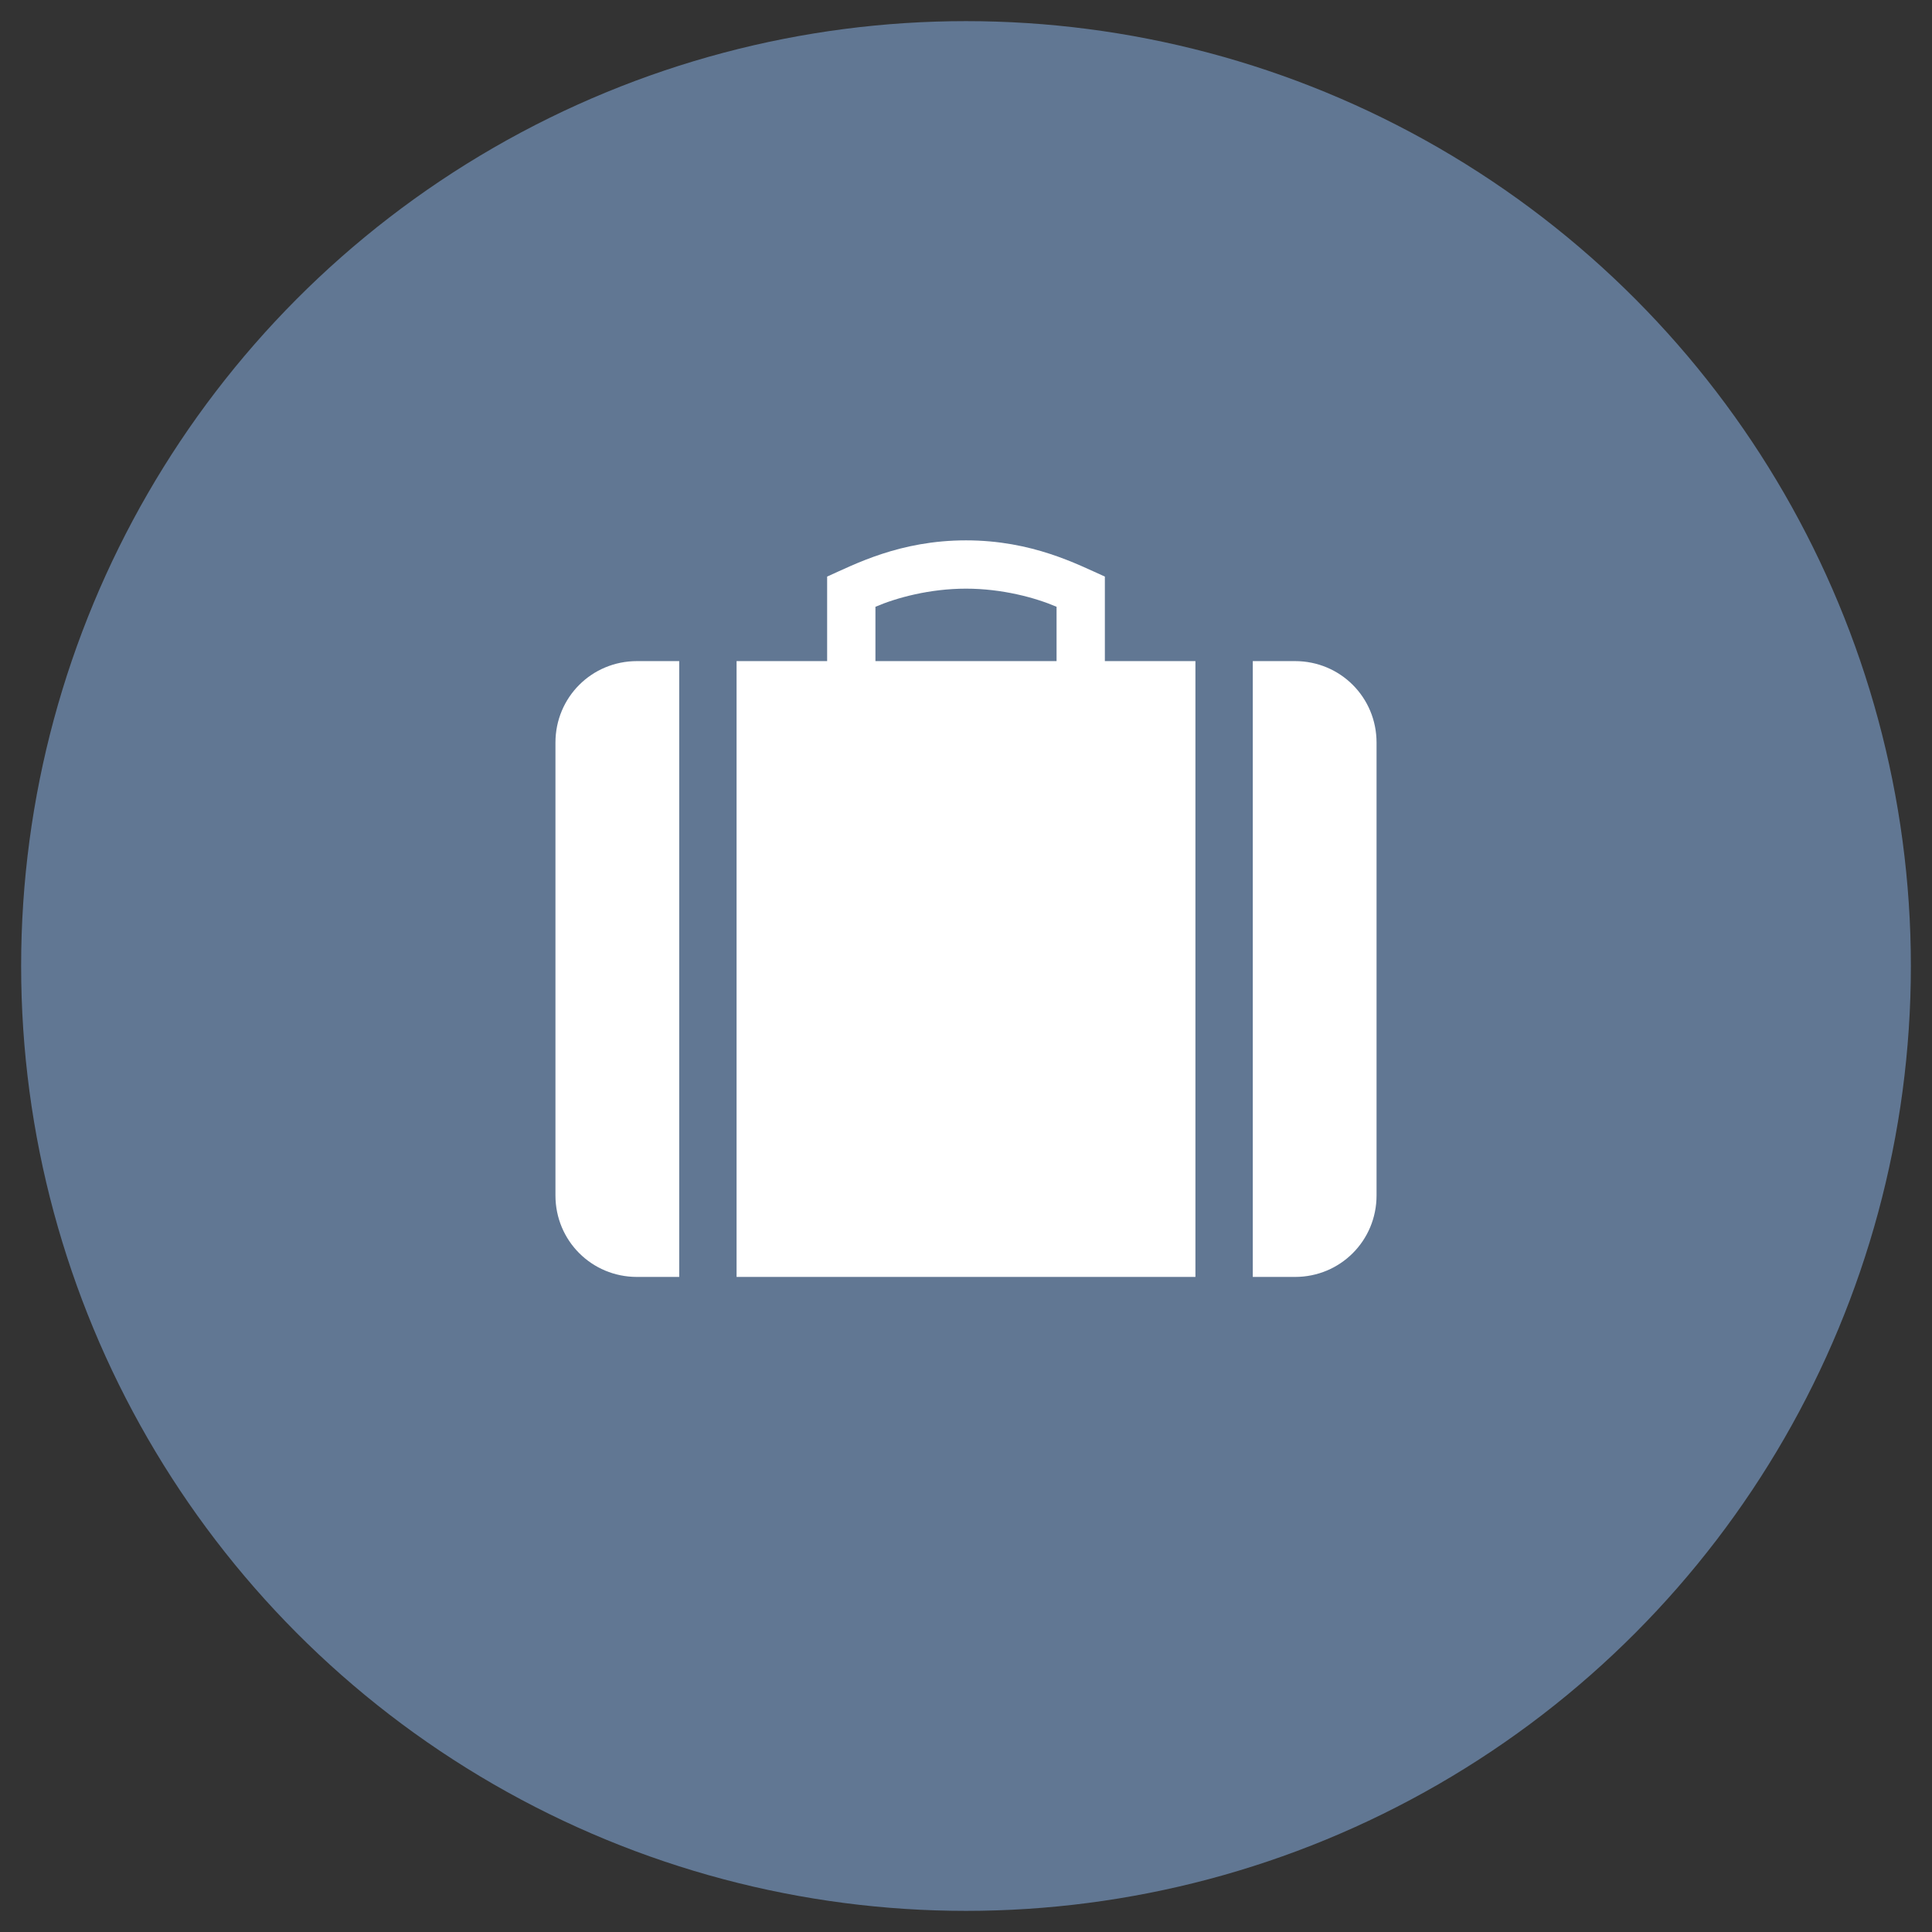 <?xml version="1.0" encoding="utf-8"?>
<!-- Generator: Adobe Illustrator 19.2.1, SVG Export Plug-In . SVG Version: 6.00 Build 0)  -->
<svg version="1.1" id="Layer_1" xmlns="http://www.w3.org/2000/svg" xmlns:xlink="http://www.w3.org/1999/xlink" x="0px" y="0px"
	 width="64px" height="64px" viewBox="0 0 64 64" enable-background="new 0 0 64 64" xml:space="preserve">
<rect x="0" y="0" width="64" height="64" fill="#333333" stroke="none"/>
<circle fill="#617793" cx="32" cy="32" r="31.3"/>
<path fill="#FFFFFF" d="M42.9,21.9h-1.4v20.4h1.4c1.5,0,2.7-1.2,2.7-2.7v-15C45.6,23.1,44.4,21.9,42.9,21.9z M18.4,24.6v15
	c0,1.5,1.2,2.7,2.7,2.7h1.4V21.9h-1.4C19.6,21.9,18.4,23.1,18.4,24.6z M36.6,19.1c-0.9-0.4-2.4-1.2-4.6-1.2s-3.7,0.8-4.6,1.2v2.8h-3
	v20.4h15.2V21.9h-3V19.1z M35,21.9h-6v-1.8c0.7-0.3,1.8-0.6,3-0.6s2.3,0.3,3,0.6V21.9z"/>
</svg>
